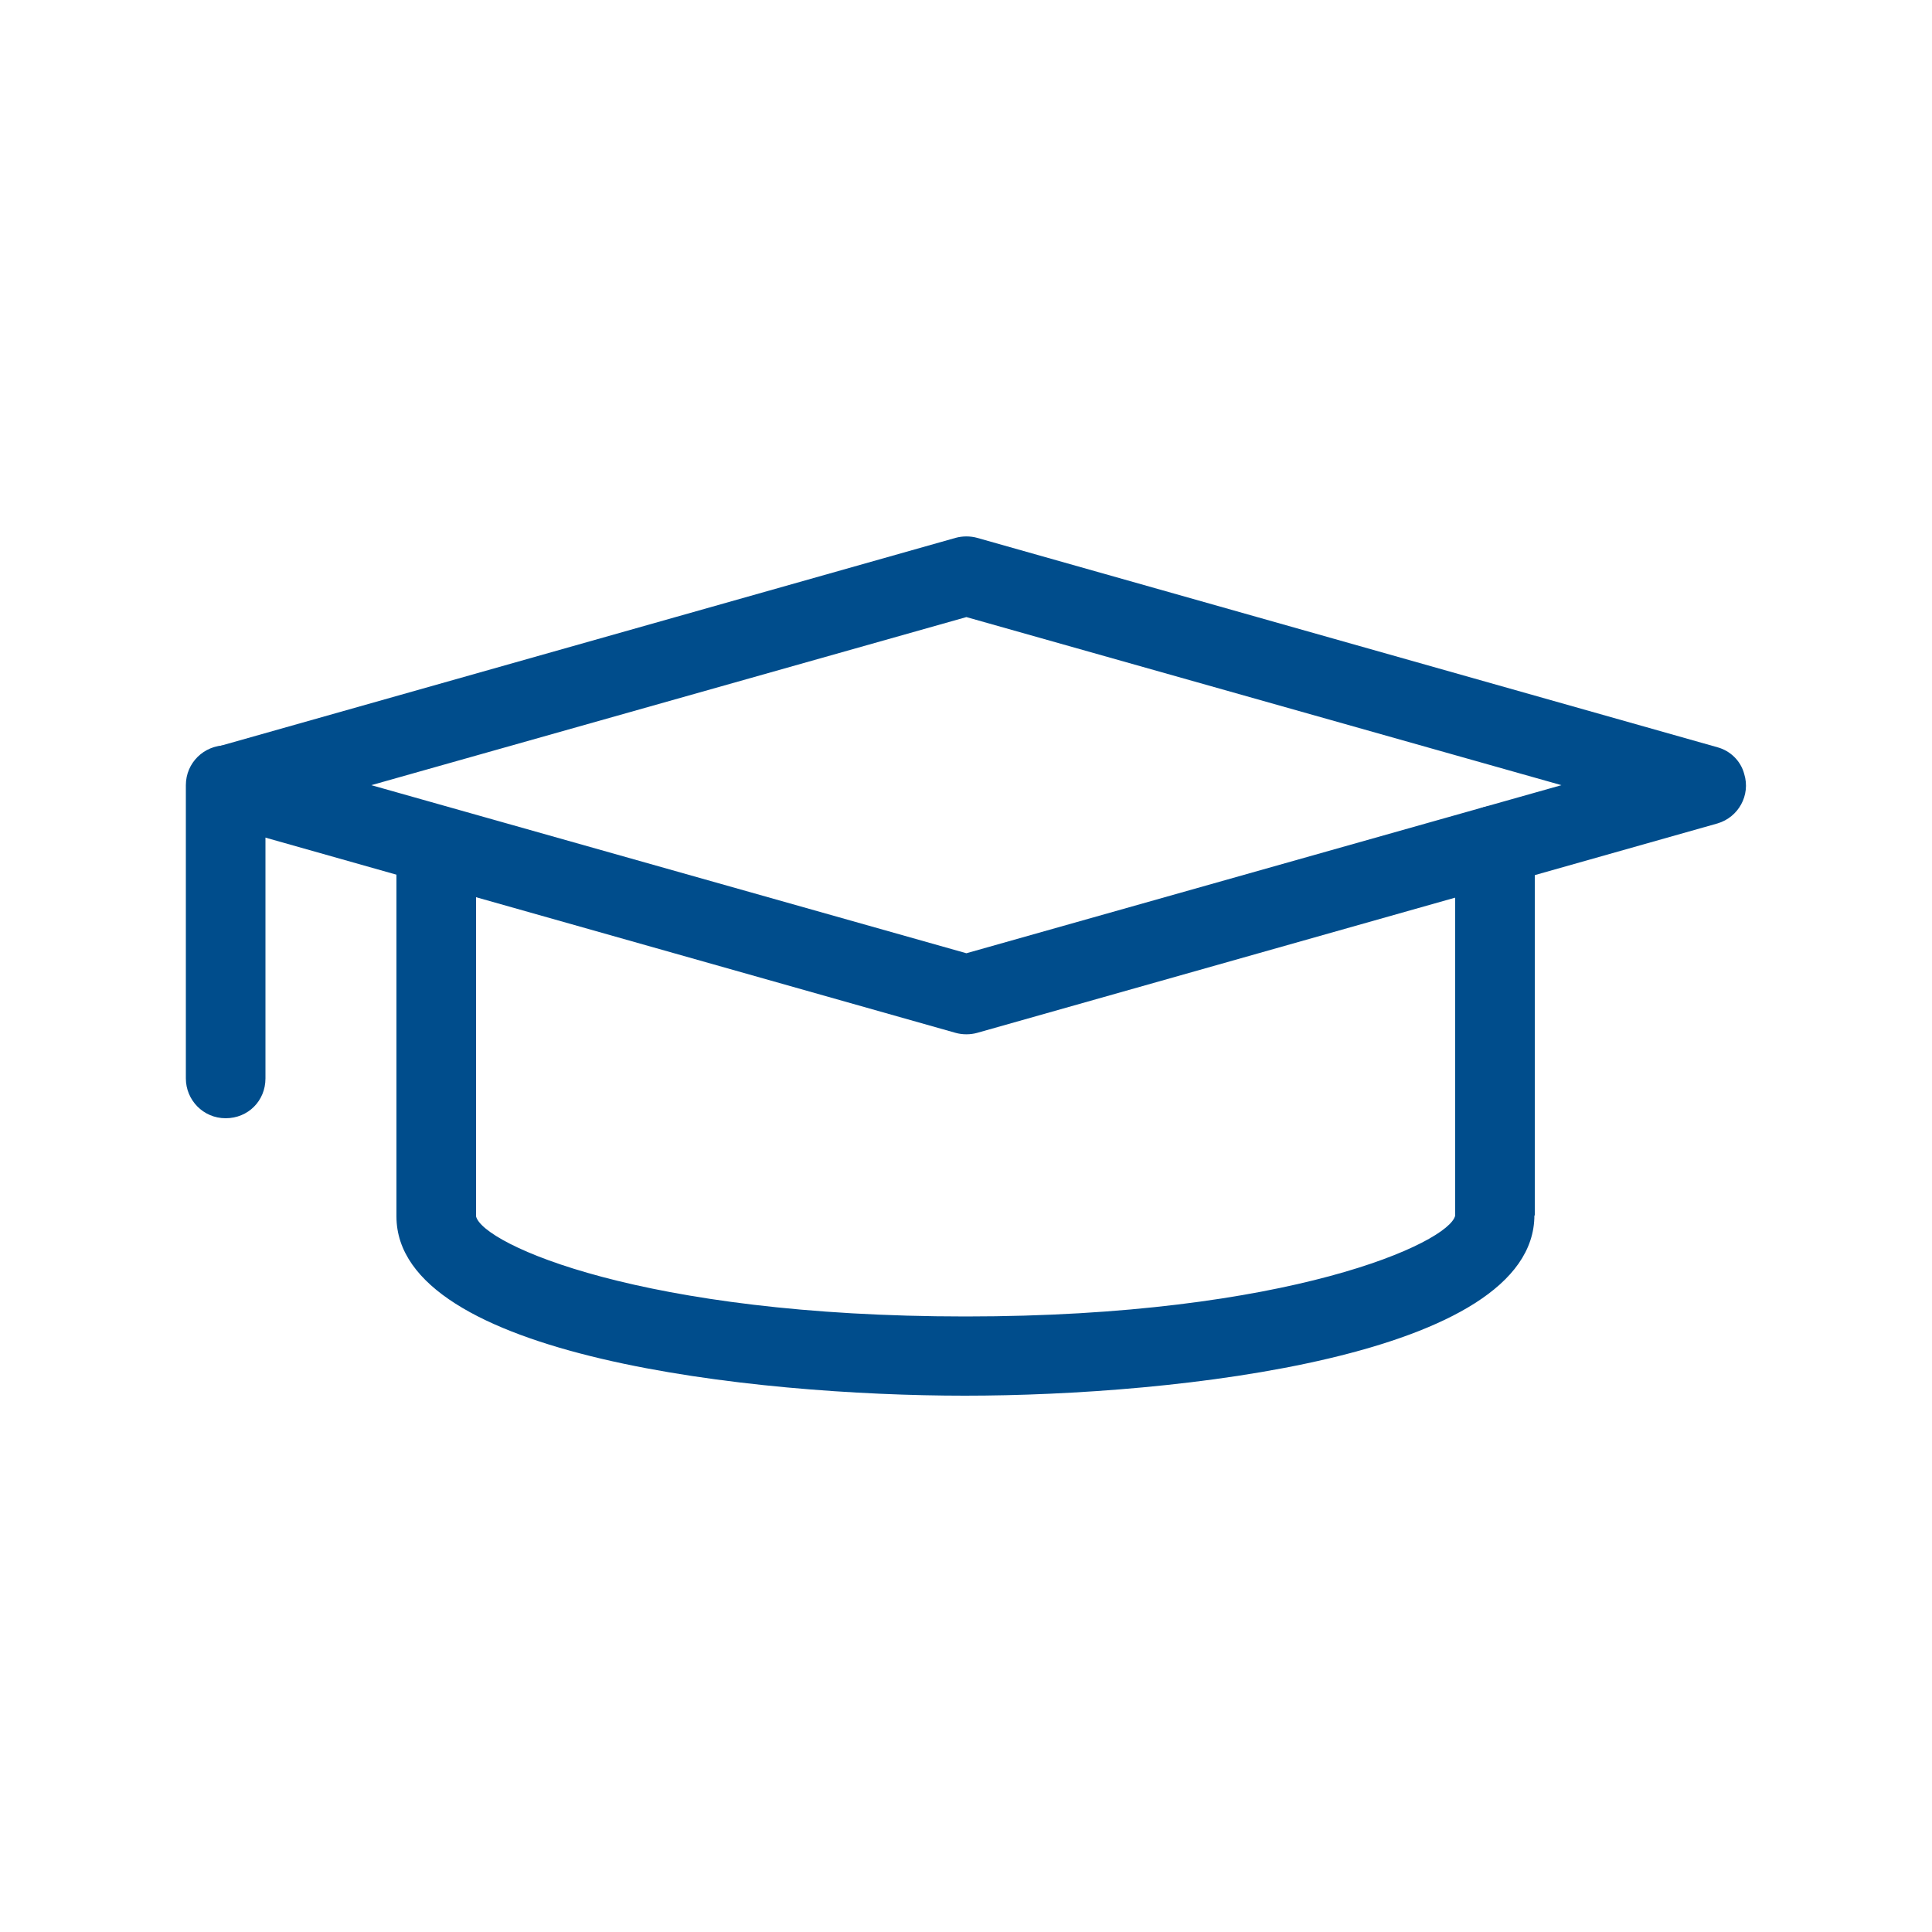 <?xml version="1.0" encoding="UTF-8"?>
<svg id="Ebene_1" data-name="Ebene 1" xmlns="http://www.w3.org/2000/svg" viewBox="0 0 50 50">
  <defs>
    <style>
      .cls-1 {
        fill: #004d8c;
        stroke-width: 0px;
      }
    </style>
  </defs>
  <path class="cls-1" d="M39.72,31.46v-9.58c0-.56-.45-1.03-1.03-1.03s-1.03.45-1.03,1.03h0v9.58c-.16.7-4.29,2.61-12.67,2.61s-12.49-1.87-12.67-2.59v-9.58c0-.56-.45-1.03-1.03-1.03s-1.03.45-1.03,1.03v9.58c0,3.64,9.25,4.64,14.71,4.64s14.74-1.01,14.74-4.67Z"/>
  <path class="cls-1" d="M5.84,19.29c-.56,0-1.03.45-1.03,1.03v7.59c0,.56.45,1.03,1.03,1.03s1.03-.45,1.03-1.03v-7.52c.03-.56-.4-1.05-.97-1.08-.02-.01-.04-.01-.05-.01Z"/>
  <path class="cls-1" d="M44.45,19.34l-19.16-5.42c-.18-.05-.38-.05-.56,0l-19.16,5.42c-.54.16-.86.73-.69,1.28.1.34.36.6.69.69l19.16,5.42c.18.05.38.05.56,0l19.16-5.42c.54-.16.86-.73.69-1.28-.09-.34-.36-.6-.69-.69ZM25.01,24.67l-15.4-4.35,15.4-4.35,15.4,4.35-15.4,4.35Z"/>
</svg>